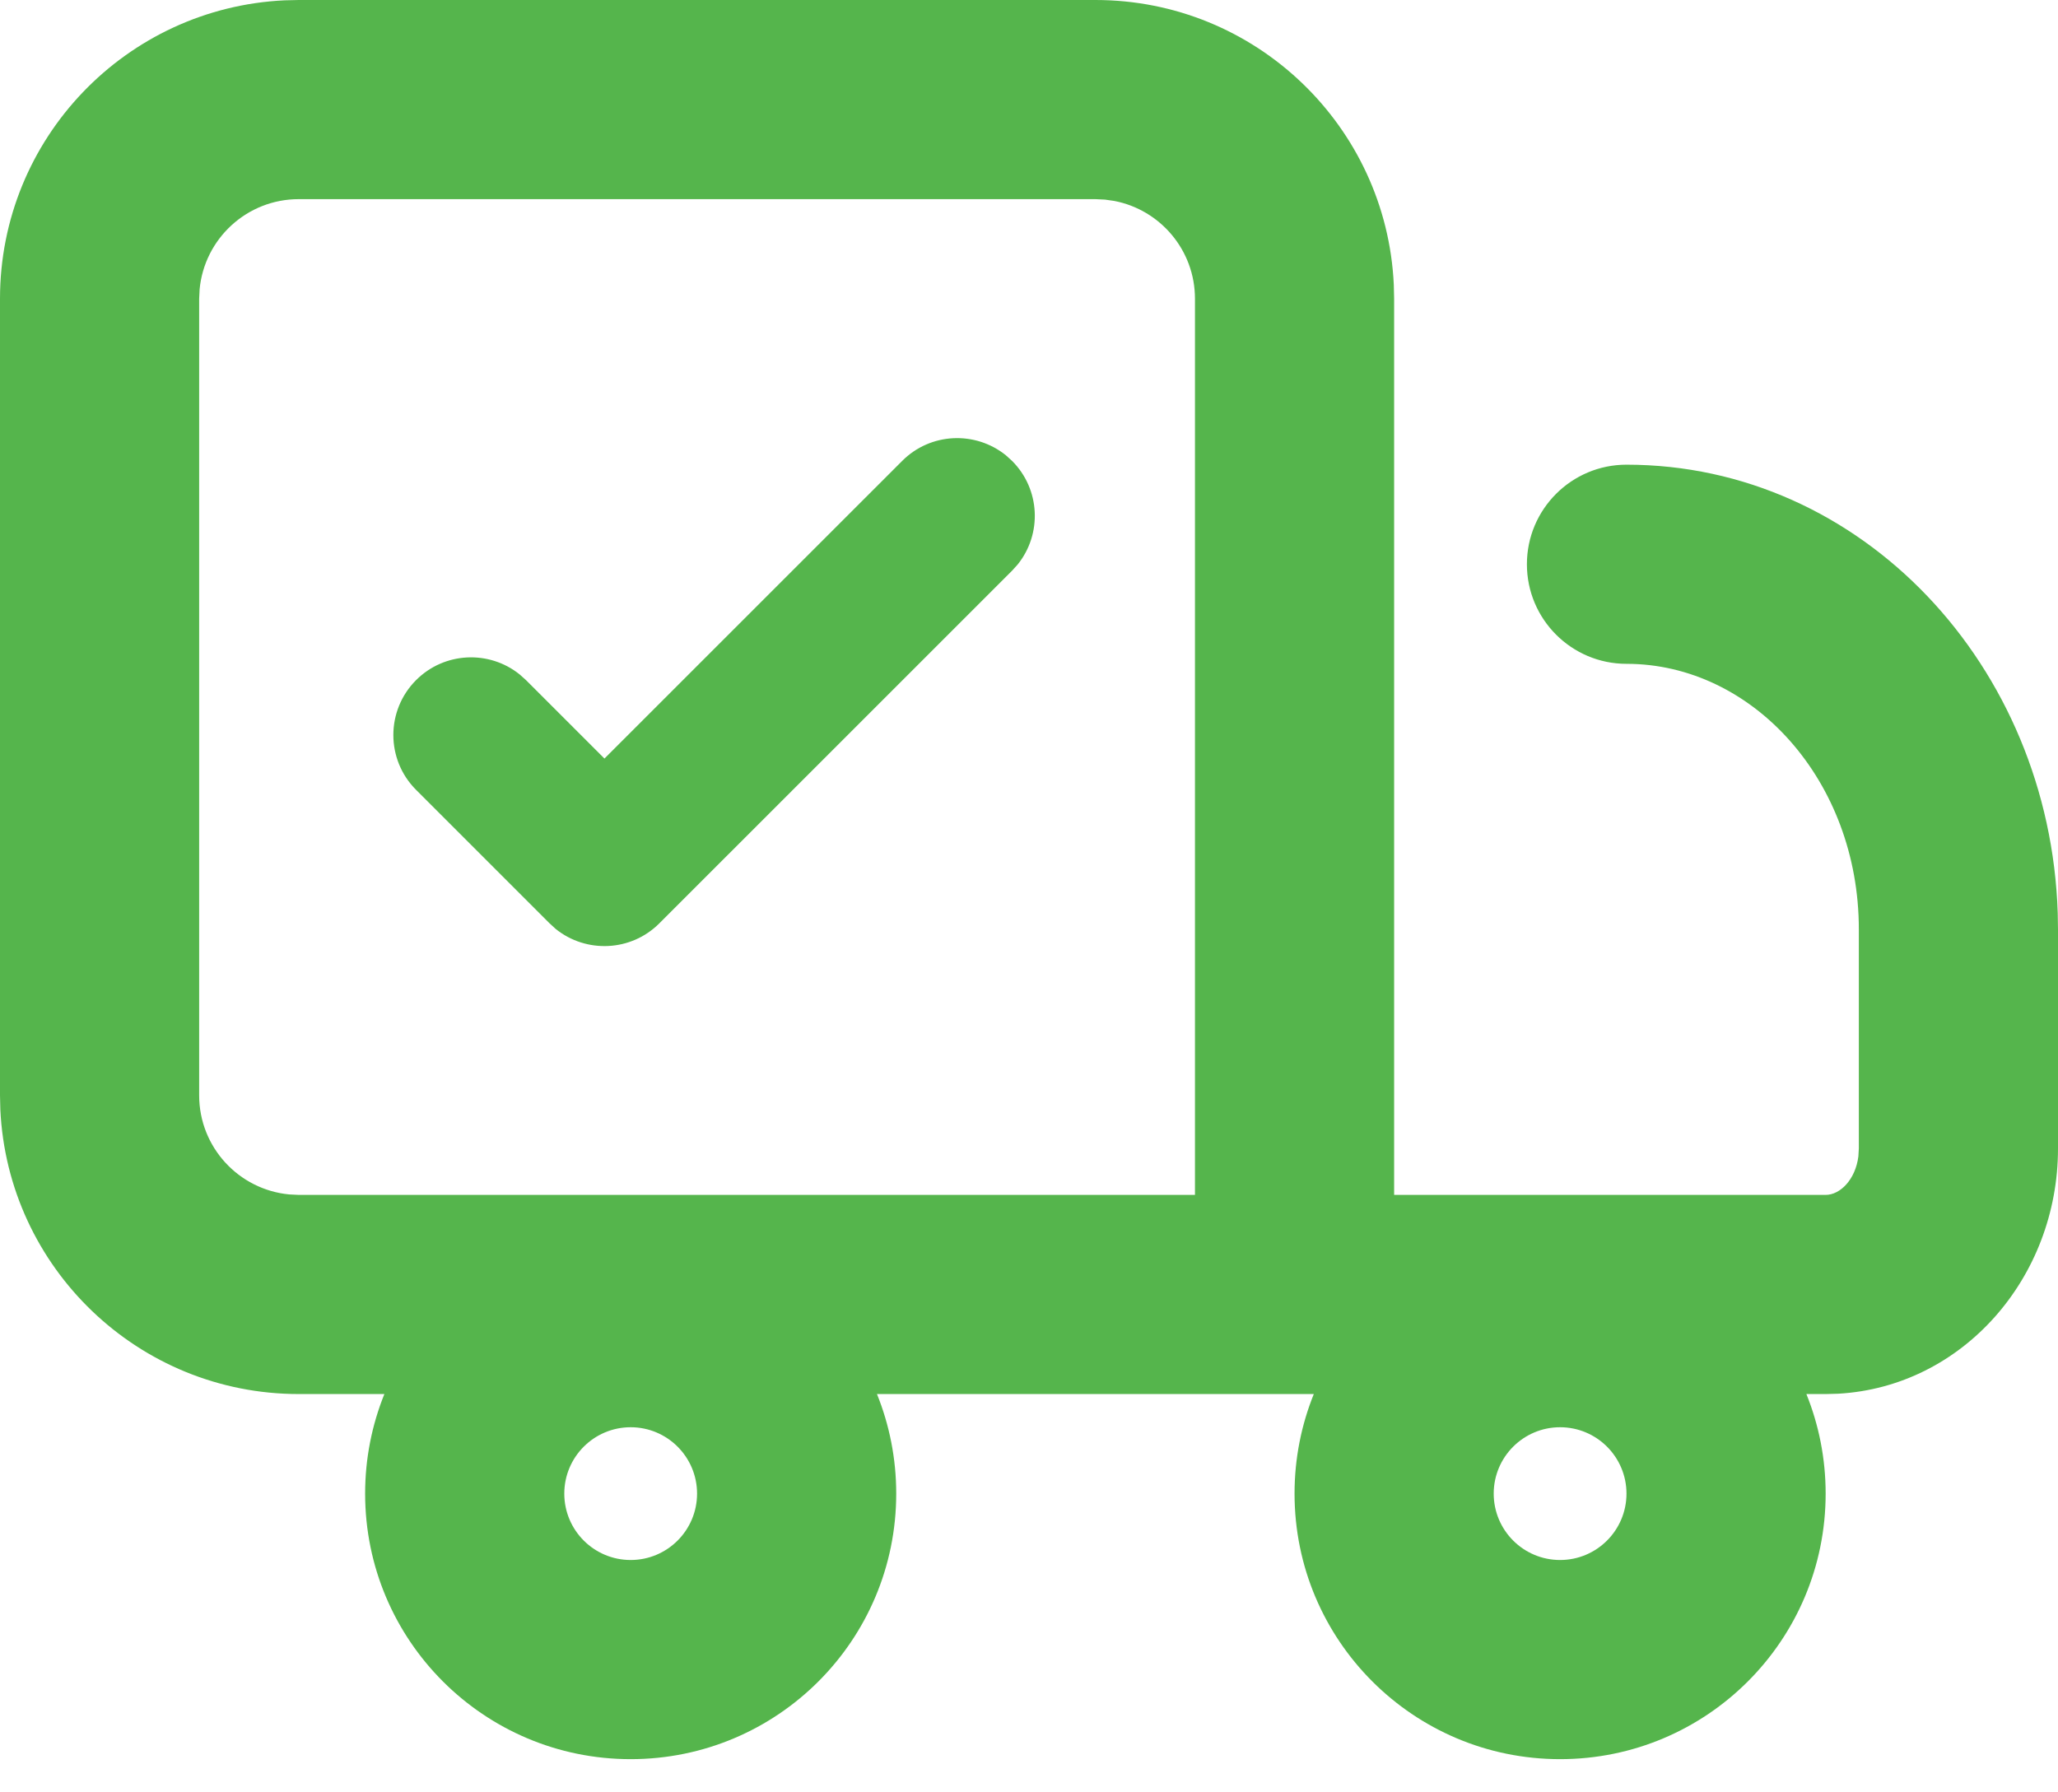 <svg xmlns="http://www.w3.org/2000/svg" width="31" height="27" viewBox="0 0 31 27">
    <path fill="#55B54C" d="M16.5 0c2.414 0 4.384 1.901 4.495 4.288L21 4.5V18h6.5c.218 0 .449-.23.493-.58L28 17.3V14c0-2.24-1.6-4-3.5-4-.828 0-1.5-.672-1.5-1.5S23.672 7 24.5 7c3.546 0 6.377 3.031 6.496 6.756L31 14v3.3c0 1.948-1.436 3.59-3.311 3.695L27.5 21h-.29c.187.464.29.97.29 1.5 0 2.21-1.79 4-4 4s-4-1.79-4-4c0-.53.103-1.036.29-1.5h-6.58c.187.464.29.97.29 1.5 0 2.21-1.79 4-4 4s-4-1.79-4-4c0-.53.103-1.036.29-1.5H4.5C2.086 21 .116 19.099.005 16.712L0 16.5v-12C0 2.086 1.901.116 4.288.005L4.5 0h12zm-7 21.5c-.552 0-1 .448-1 1s.448 1 1 1 1-.448 1-1-.448-1-1-1zm14 0c-.552 0-1 .448-1 1s.448 1 1 1 1-.448 1-1-.448-1-1-1zM16.5 3h-12c-.78 0-1.42.595-1.493 1.356L3 4.5v12c0 .78.595 1.42 1.356 1.493L4.5 18H18V4.5c0-.731-.523-1.34-1.215-1.473l-.14-.02L16.5 3zm-1.35 3.857l.095.086c.426.426.455 1.1.085 1.56l-.085.094-5.313 5.312c-.426.427-1.1.455-1.56.086l-.094-.086-2.01-2.01c-.457-.456-.457-1.197 0-1.654.426-.426 1.1-.455 1.56-.085l.095.085 1.182 1.182 4.485-4.484c.426-.427 1.1-.455 1.56-.086z"/>
</svg>
